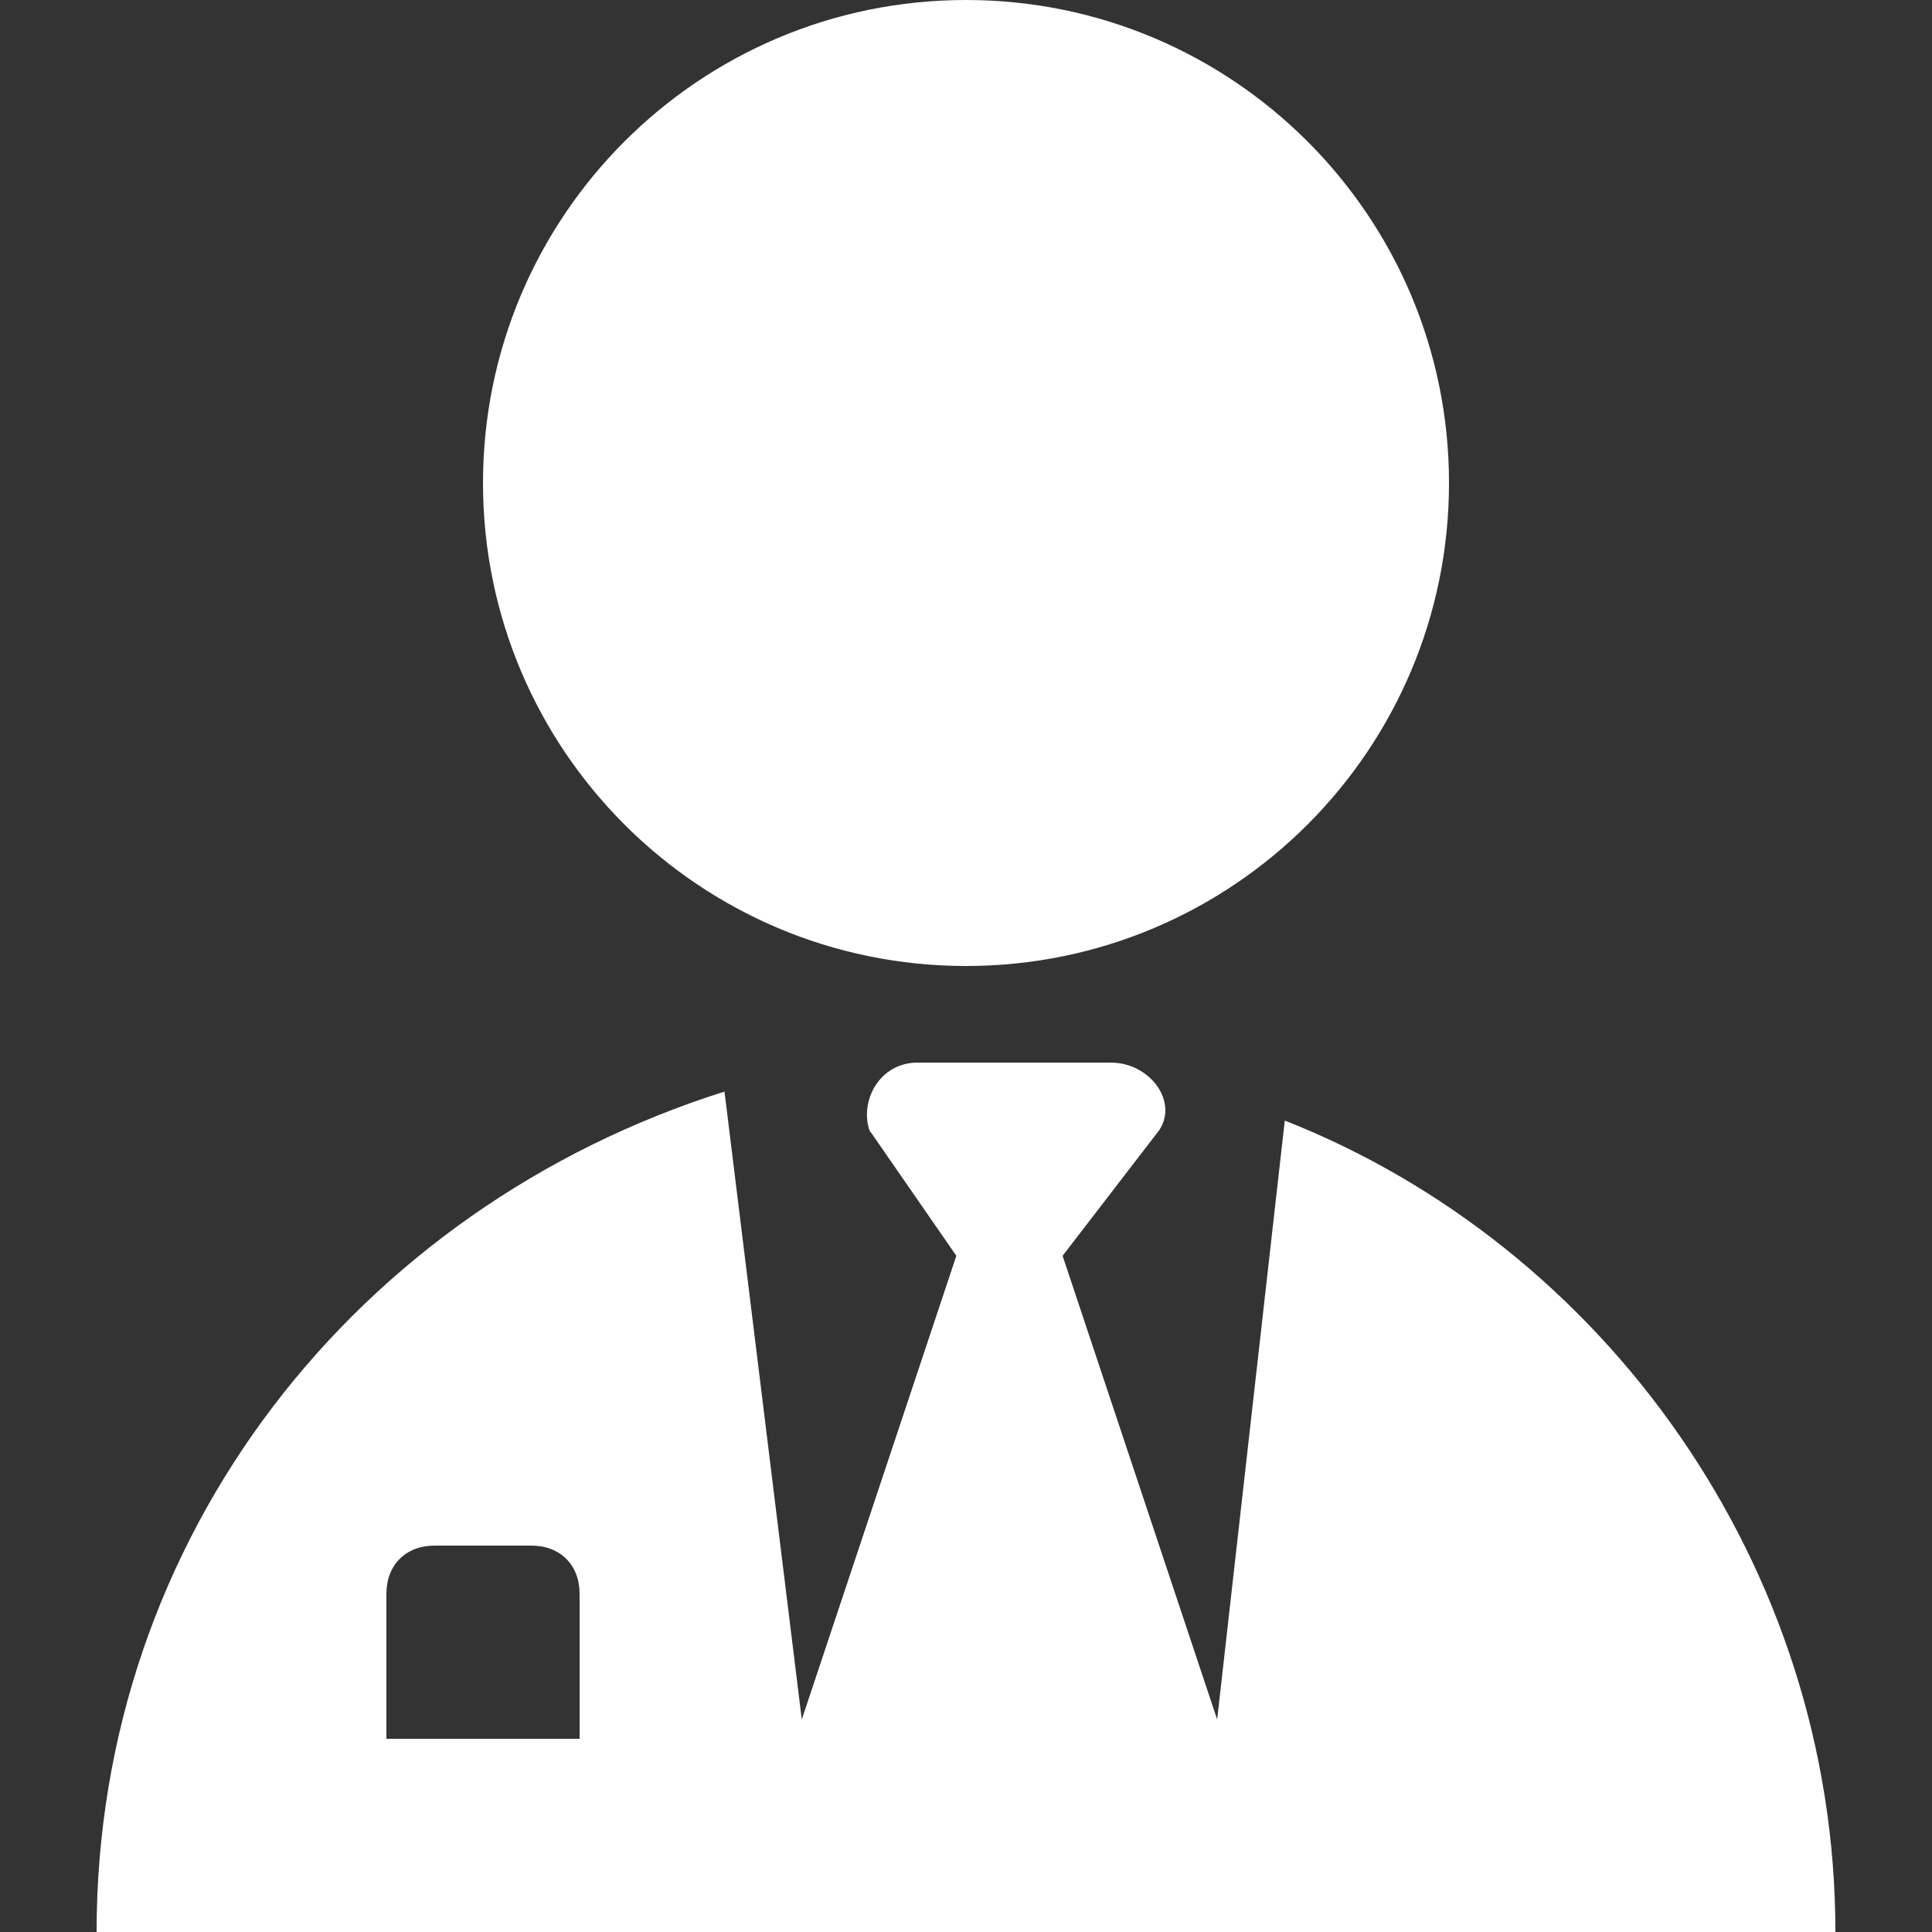 <svg width="24" height="24" viewBox="0 0 24 24" fill="none" xmlns="http://www.w3.org/2000/svg">
<rect x="0" y="0" width="24" height="24" fill="#333333" stroke="none"/>
<g clip-path="url(#clip0_19_23)">
<g clip-path="url(#clip1_19_23)">
<path d="M12 12C15.314 12 18 9.314 18 6C18 2.686 15.314 0 12 0C8.686 0 6 2.686 6 6C6 9.314 8.686 12 12 12Z" fill="white"/>
<path d="M15.96 13.92L15.12 21.36L13.2 15.6L14.4 14.04C14.64 13.68 14.28 13.2 13.8 13.2H11.4C10.92 13.2 10.68 13.68 10.8 14.04L11.88 15.6L9.96 21.36L9 13.56C4.44 15 1.2 19.08 1.2 24H22.8C22.8 19.44 19.92 15.48 15.96 13.92ZM7.2 21.6H4.8V19.8C4.8 19.44 5.04 19.2 5.4 19.2H6.6C6.96 19.2 7.2 19.44 7.2 19.8V21.6Z" fill="white"/>
</g>
</g>
<defs>
<clipPath id="clip0_19_23">
<rect width="24" height="24" fill="white"/>
</clipPath>
<clipPath id="clip1_19_23">
<rect width="24" height="24" fill="white"/>
</clipPath>
</defs>
</svg>
